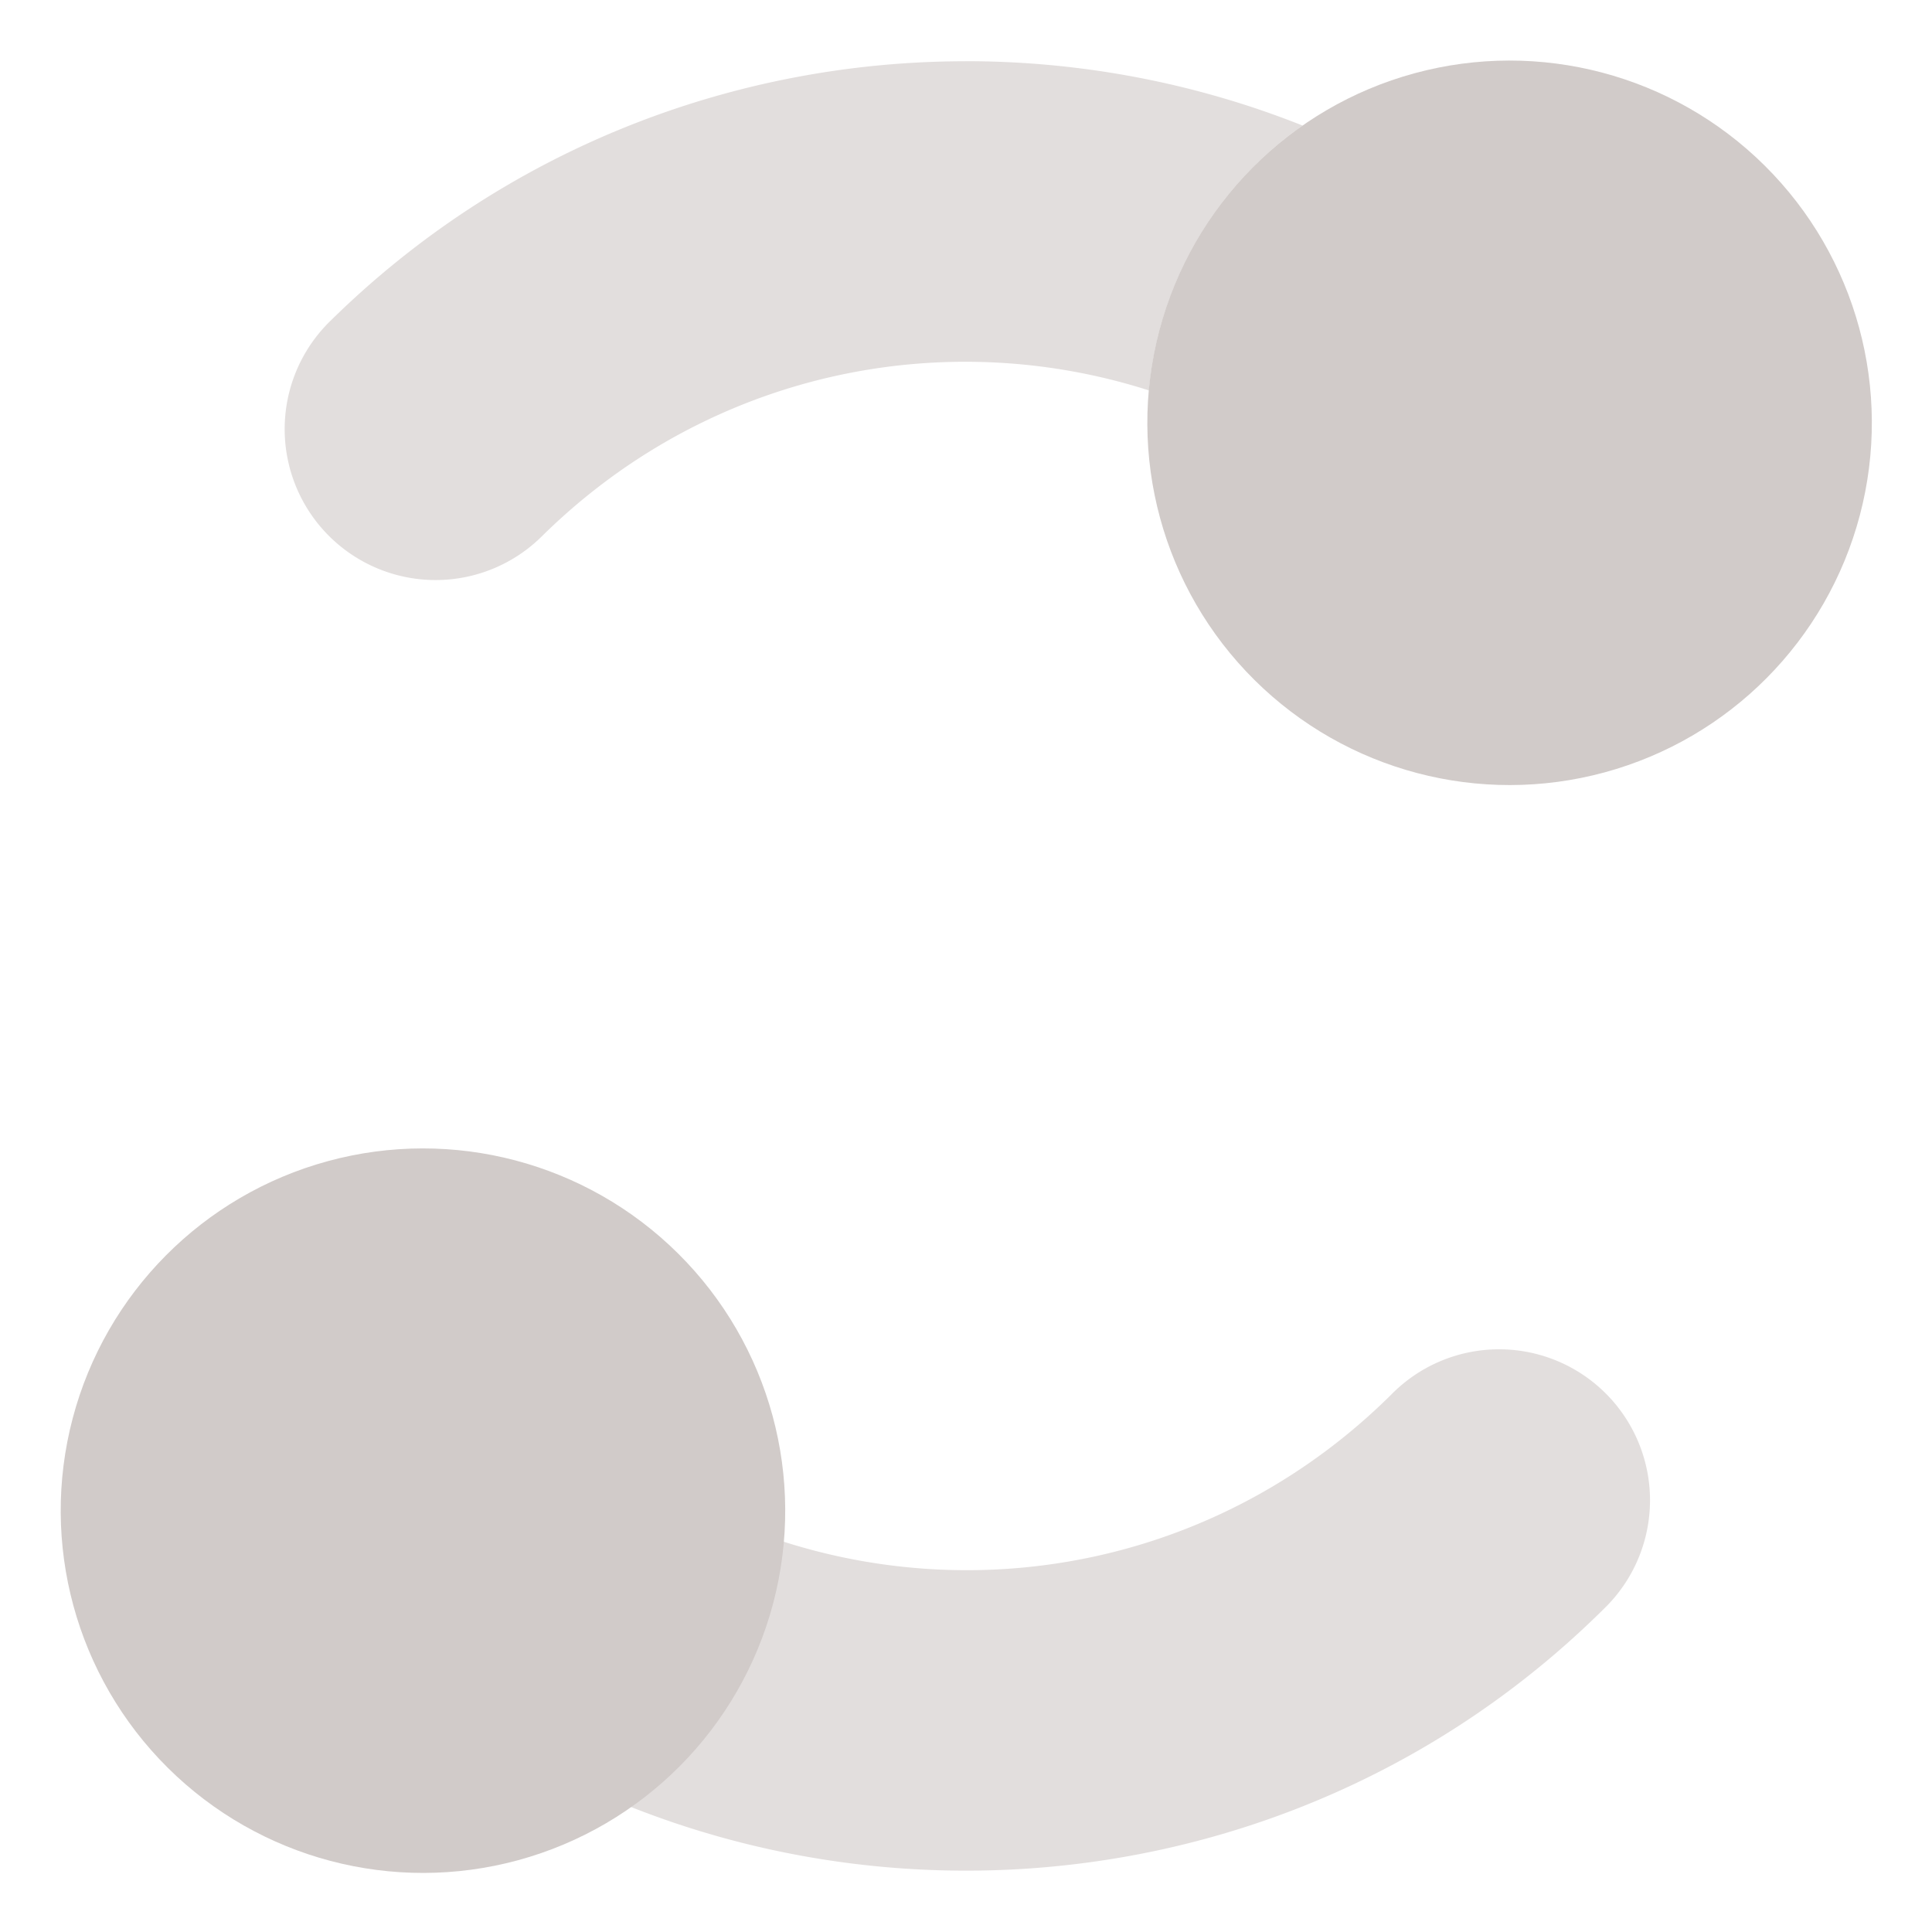 <?xml version="1.0" encoding="UTF-8"?>
<svg width="64" height="64" version="1.1" viewBox="0 0 64 64" xmlns="http://www.w3.org/2000/svg" xmlns:cc="http://creativecommons.org/ns#" xmlns:dc="http://purl.org/dc/elements/1.1/" xmlns:rdf="http://www.w3.org/1999/02/22-rdf-syntax-ns#">
 <g transform="translate(0 -988.36)">
  <ellipse transform="rotate(74.789)" cx="980.37" cy="214.74" rx="12" ry="12" fill="#d1cbc9"/>
  <path d="m28.48 1042.5a17.03 17.03 0 0 1-12.042-4.988 17.03 17.03 0 0 1-4.988-12.042" color="#000000" fill="none" stroke-width="0"/>
  <g fill="#d1cbc9">
   <ellipse transform="rotate(74.789)" cx="1005.7" cy="258.93" rx="12" ry="12"/>
   <path transform="translate(0 988.36)" d="m31.98 2.027v2e-3c-7.595 5e-3 -15.19 2.862-21 8.567a5 5 0 1 0 7.006 7.134c5.495-5.395 13.24-6.984 20.076-4.796a12 12 74.789 0 1 5.09-8.774c-3.575-1.423-7.374-2.135-11.172-2.133z" color="#000000" color-rendering="auto" fill-opacity=".627" image-rendering="auto" shape-rendering="auto" solid-color="#000000" style="block-progression:tb;font-feature-settings:normal;font-variant-alternates:normal;font-variant-caps:normal;font-variant-ligatures:none;font-variant-numeric:normal;font-variant-position:normal;isolation:auto;mix-blend-mode:normal;shape-padding:0;text-decoration-color:#000000;text-decoration-line:none;text-decoration-style:solid;text-indent:0;text-transform:none;white-space:normal"/>
   <path transform="translate(0 988.36)" d="m49.529 44.699a5 5 0 0 0-3.443 1.5c-5.495 5.451-13.279 7.064-20.148 4.865a12 12 74.789 0 1-5.088 8.774c10.777 4.287 23.568 2.101 32.279-6.541a5 5 0 0 0-3.6-8.598z" color="#000000" color-rendering="auto" fill-opacity=".627" image-rendering="auto" shape-rendering="auto" solid-color="#000000" style="block-progression:tb;font-feature-settings:normal;font-variant-alternates:normal;font-variant-caps:normal;font-variant-ligatures:none;font-variant-numeric:normal;font-variant-position:normal;isolation:auto;mix-blend-mode:normal;shape-padding:0;text-decoration-color:#000000;text-decoration-line:none;text-decoration-style:solid;text-indent:0;text-transform:none;white-space:normal"/>
  </g>
 </g>
</svg>
